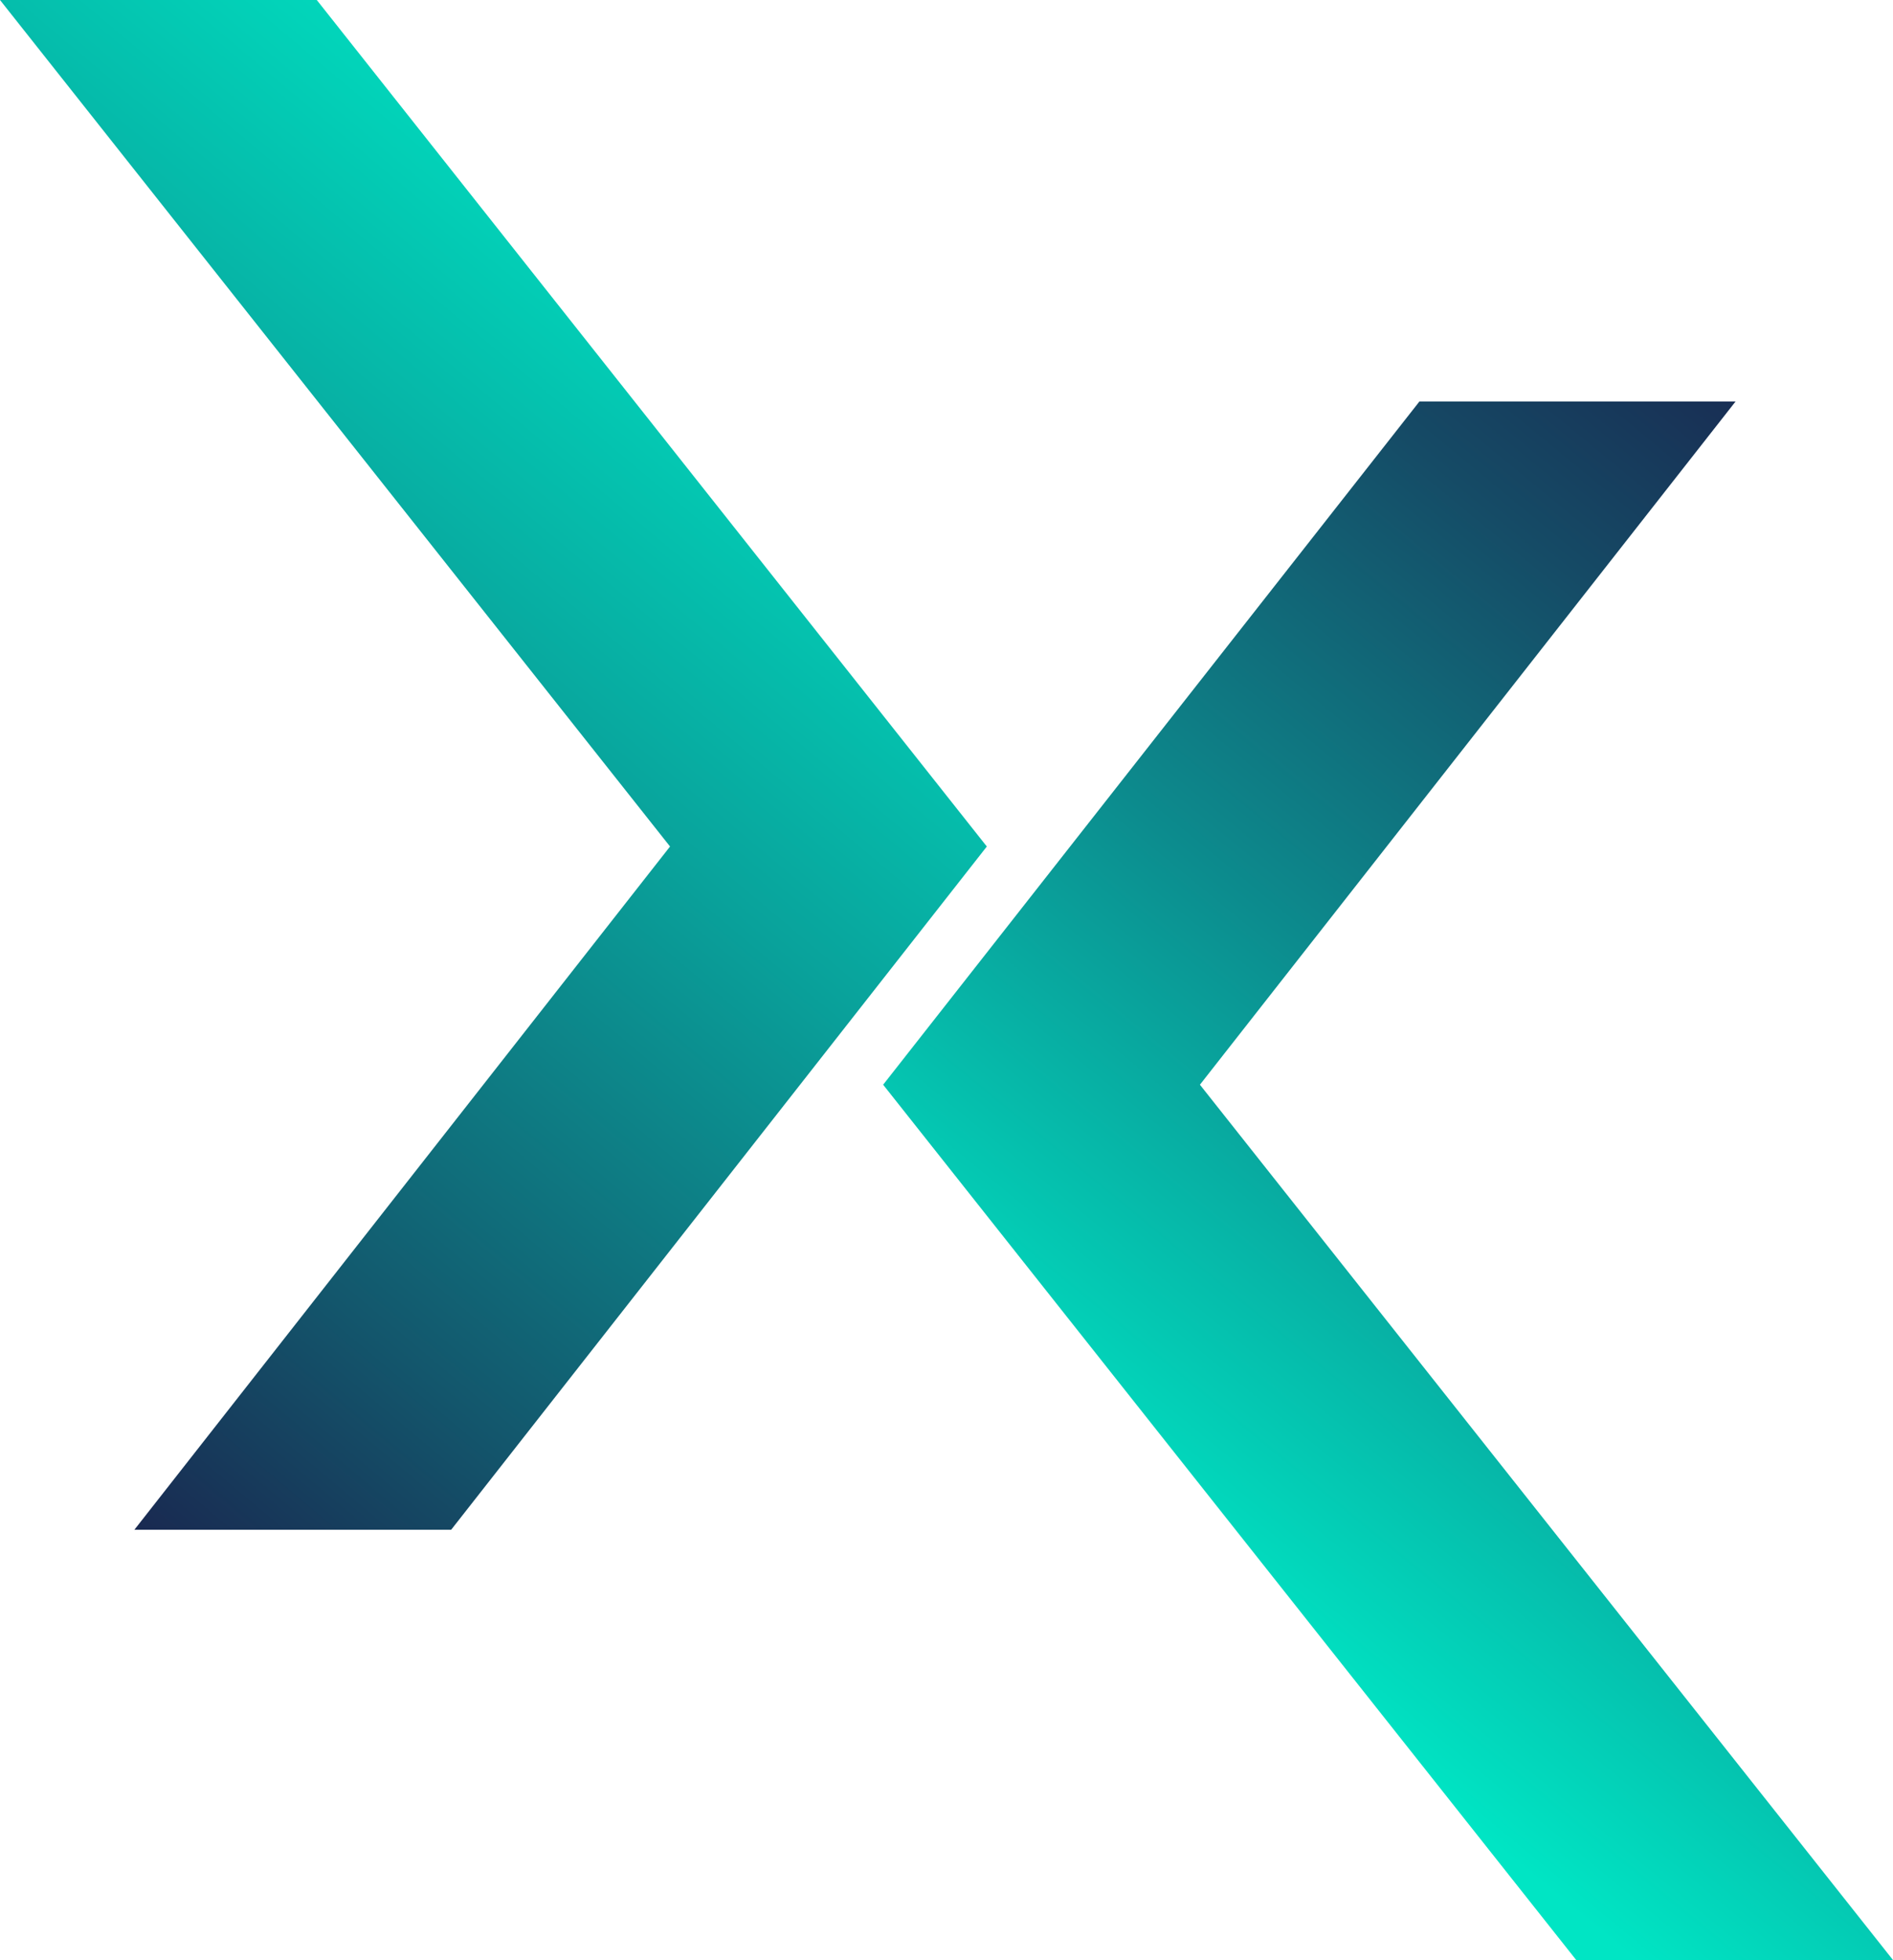 <?xml version="1.0" encoding="utf-8"?>
<!-- Generator: Adobe Illustrator 26.0.3, SVG Export Plug-In . SVG Version: 6.00 Build 0)  -->
<svg version="1.1" id="Layer_1" xmlns="http://www.w3.org/2000/svg" xmlns:xlink="http://www.w3.org/1999/xlink" x="0px" y="0px"
	 width="295.8px" height="306.1px" viewBox="0 0 295.8 306.1" style="enable-background:new 0 0 295.8 306.1;" xml:space="preserve"
	>
<style type="text/css">
	.st0{fill:url(#SVGID_1_);}
	.st1{fill:url(#SVGID_00000064319962872800998300000017312714604120952192_);}
</style>
<g>
	<linearGradient id="SVGID_1_" gradientUnits="userSpaceOnUse" x1="197.702" y1="258.777" x2="349.964" y2="73.415">
		<stop  offset="0" style="stop-color:#00E5C4"/>
		<stop  offset="0.371" style="stop-color:#0C8C8E"/>
		<stop  offset="0.671" style="stop-color:#154B66"/>
		<stop  offset="0.888" style="stop-color:#1A234D"/>
		<stop  offset="1" style="stop-color:#1C1444"/>
		<stop  offset="1" style="stop-color:#1C1444"/>
	</linearGradient>
	<polygon class="st0" points="187.5,169.4 271.2,62.7 221.8,62.7 138,169.4 246.3,306.1 295.8,306.1 	"/>
	
		<linearGradient id="SVGID_00000103953090016619239900000000011644909671682489_" gradientUnits="userSpaceOnUse" x1="-43.952" y1="213.831" x2="117.356" y2="21.591">
		<stop  offset="0" style="stop-color:#1C1444"/>
		<stop  offset="0" style="stop-color:#1C1444"/>
		<stop  offset="0.279" style="stop-color:#13566C"/>
		<stop  offset="0.627" style="stop-color:#09A29B"/>
		<stop  offset="0.876" style="stop-color:#02D3B9"/>
		<stop  offset="1" style="stop-color:#00E5C4"/>
	</linearGradient>
	<polygon style="fill:url(#SVGID_00000103953090016619239900000000011644909671682489_);" points="49.5,0 0,0 104.7,132.2 21,238.9 
		70.5,238.9 154.2,132.2 	"/>
</g>
</svg>
